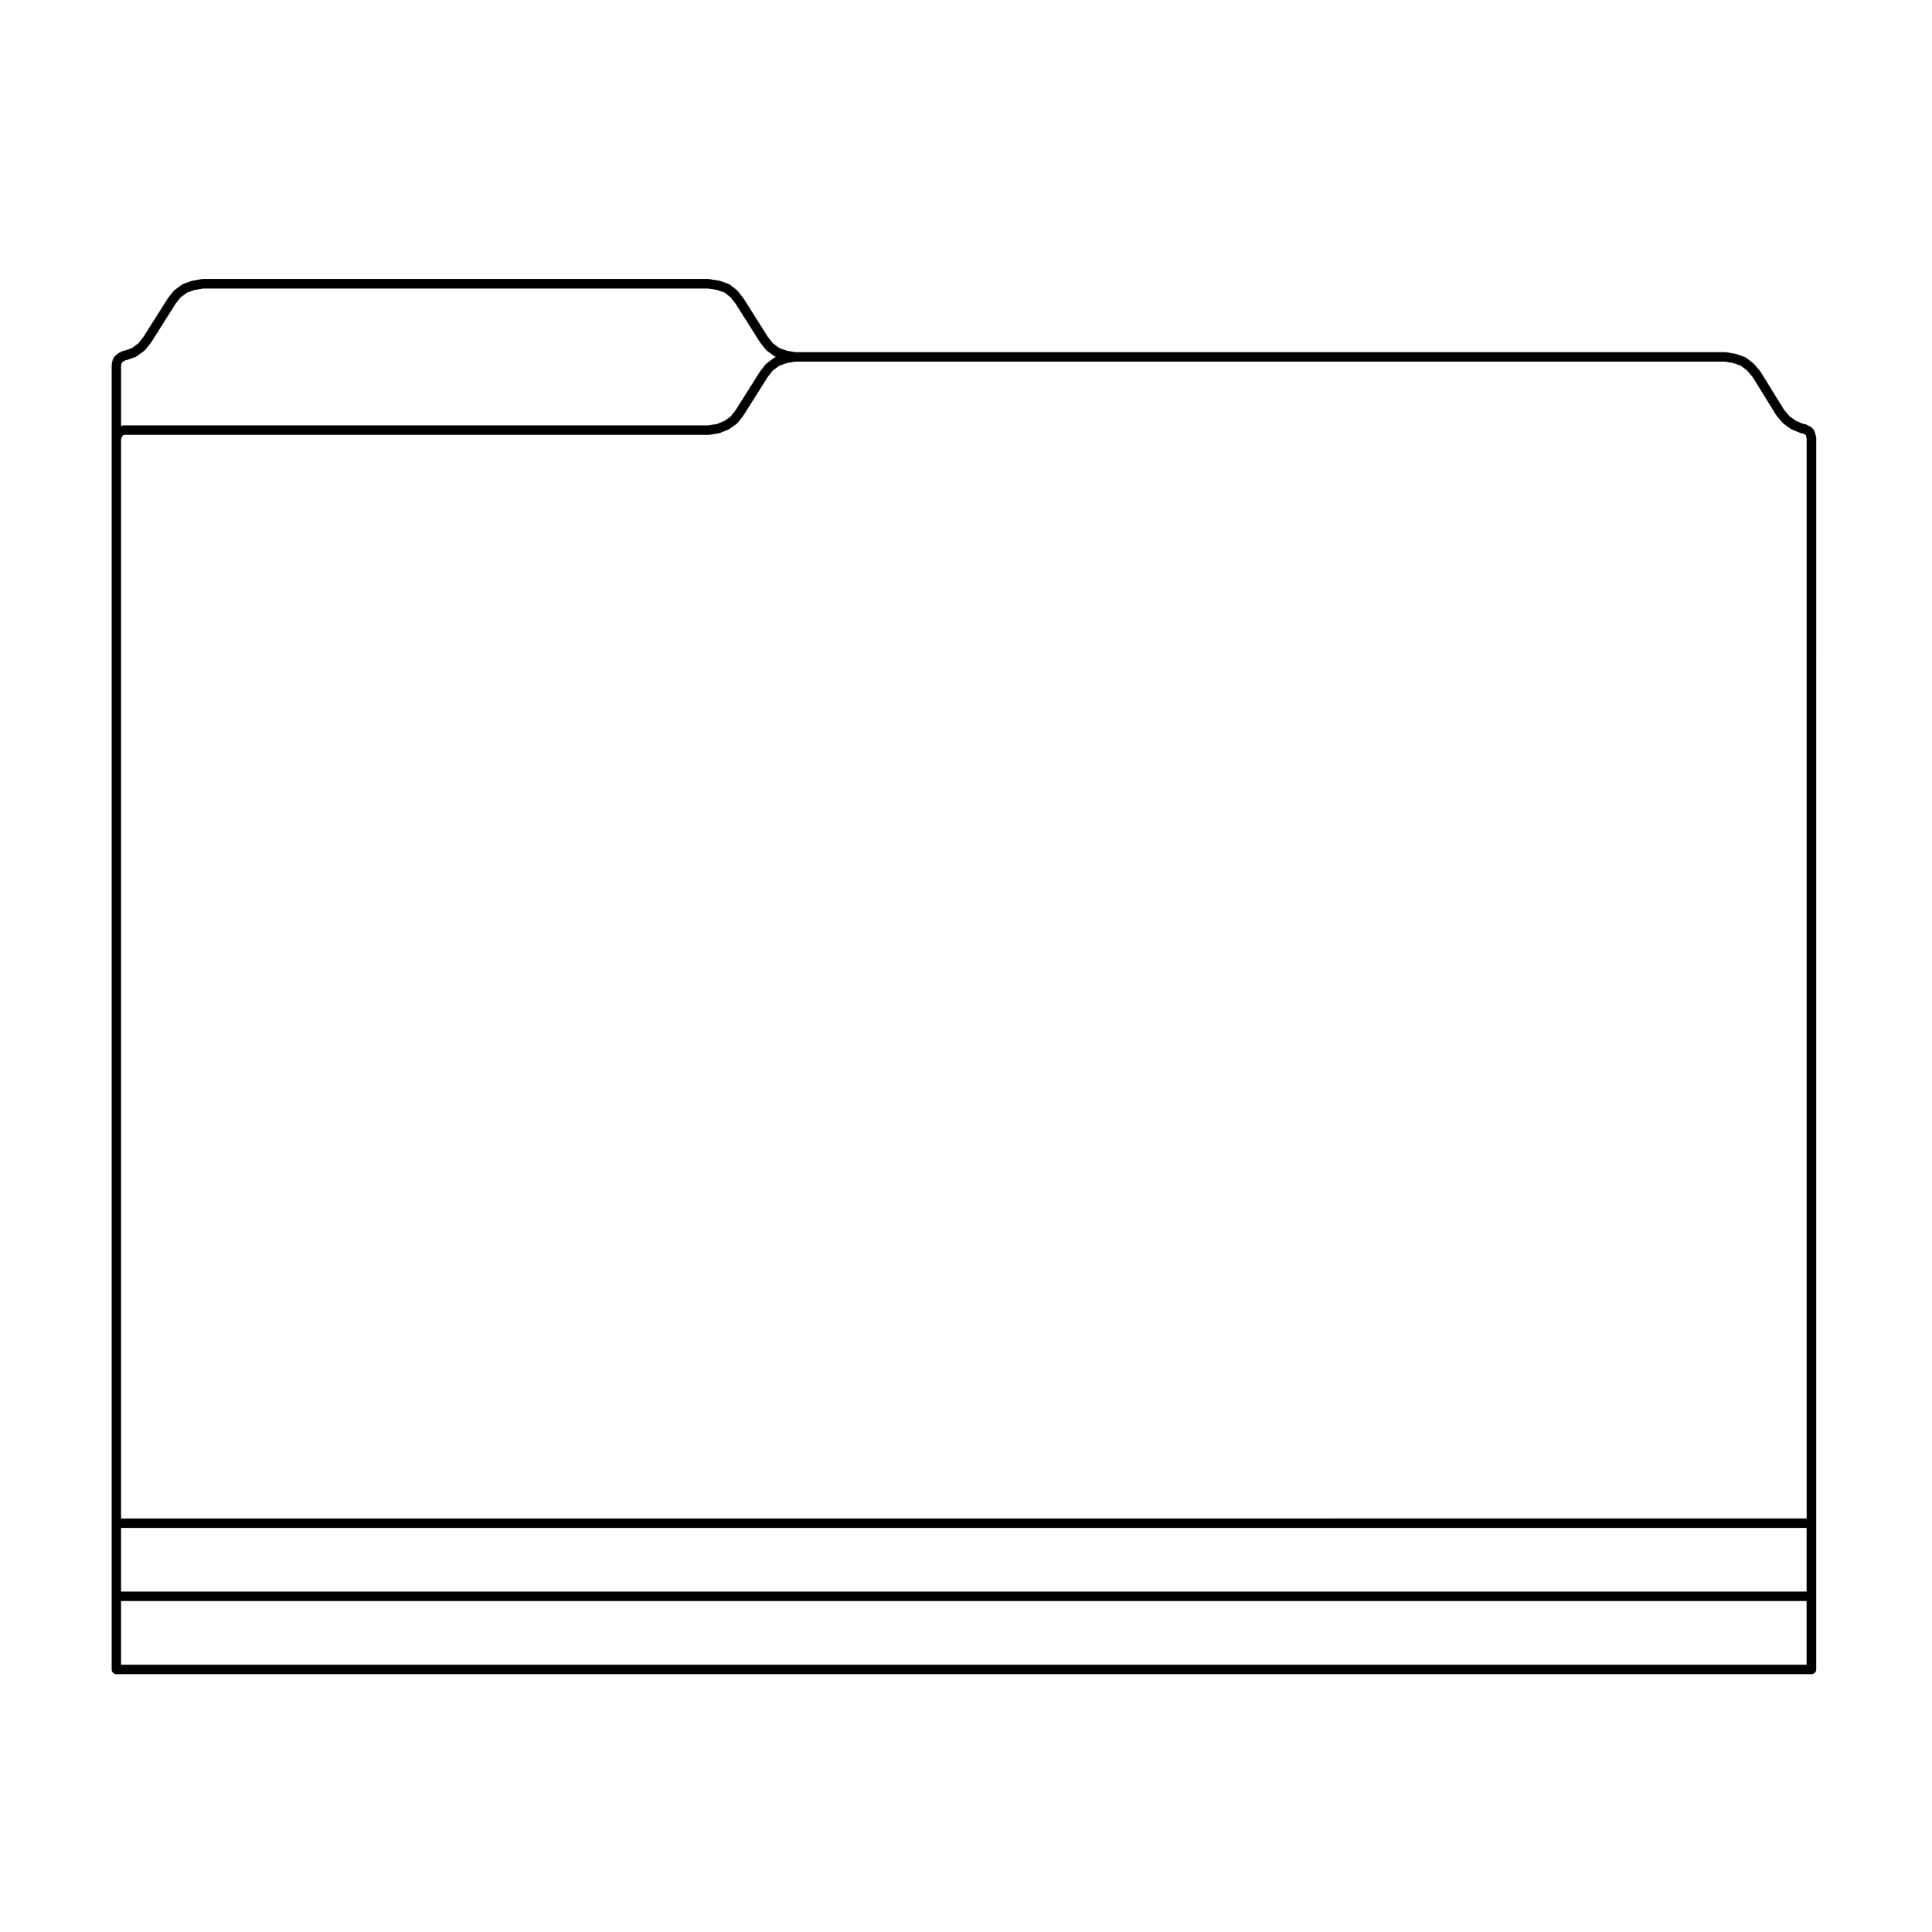 <?xml version="1.0" encoding="UTF-8"?>
<!-- The Best Svg Icon site in the world: iconSvg.co, Visit us! https://iconsvg.co -->
<svg fill="#000000" width="800px" height="800px" version="1.1" viewBox="144 144 512 512" xmlns="http://www.w3.org/2000/svg">
 <path d="m625.25 259.68-0.137-0.539-0.137-0.527c-0.012-0.051-0.066-0.066-0.082-0.105-0.02-0.051 0.012-0.102-0.012-0.141l-0.273-0.539c-0.055-0.105-0.172-0.125-0.242-0.211-0.074-0.086-0.086-0.203-0.176-0.266l-0.402-0.277c-0.031-0.02-0.07-0.004-0.102-0.02-0.031-0.02-0.031-0.059-0.066-0.074l-0.516-0.246c-0.004-0.004-0.004-0.012-0.004-0.012l-0.539-0.273c-0.102-0.051-0.195 0-0.297-0.02-0.102-0.023-0.168-0.109-0.273-0.109h-0.152l-1.926-0.809-1.629-1.16-1.449-1.691-6.277-10.156c-0.02-0.031-0.059-0.031-0.086-0.059-0.02-0.031-0.004-0.07-0.031-0.098l-1.617-1.891c-0.031-0.035-0.082-0.031-0.109-0.059-0.035-0.035-0.023-0.09-0.066-0.117l-1.891-1.477c-0.059-0.047-0.137-0.02-0.203-0.055-0.066-0.039-0.086-0.117-0.156-0.141l-2.289-0.801c-0.039-0.016-0.074 0.016-0.109 0.012-0.035-0.012-0.055-0.055-0.098-0.059l-2.418-0.414c-0.039-0.012-0.07 0.031-0.105 0.023-0.035-0.004-0.059-0.047-0.105-0.047h-246.49l-2.246-0.367-1.98-0.699-1.734-1.281-1.32-1.672-6.438-10.195c-0.016-0.02-0.047-0.02-0.059-0.039-0.012-0.02 0-0.047-0.016-0.066l-1.48-1.879c-0.035-0.047-0.098-0.039-0.133-0.074-0.035-0.039-0.031-0.105-0.074-0.137l-1.883-1.484c-0.059-0.051-0.141-0.023-0.207-0.059-0.066-0.035-0.086-0.109-0.156-0.137l-2.293-0.805c-0.039-0.016-0.074 0.016-0.117 0.004-0.039-0.012-0.059-0.059-0.105-0.066l-2.555-0.398c-0.035-0.004-0.066 0.023-0.102 0.023-0.035-0.004-0.055-0.039-0.098-0.039l-134.07-0.008c-0.039 0-0.059 0.039-0.102 0.039-0.035 0.004-0.066-0.031-0.105-0.023l-2.422 0.398c-0.047 0.004-0.059 0.055-0.105 0.066-0.039 0.012-0.074-0.02-0.109-0.004l-2.293 0.805c-0.066 0.023-0.082 0.098-0.137 0.121-0.059 0.035-0.137 0.004-0.191 0.051l-2.016 1.484c-0.051 0.039-0.051 0.105-0.09 0.152-0.047 0.039-0.109 0.035-0.152 0.086l-1.48 1.879c-0.016 0.02-0.004 0.047-0.016 0.066-0.016 0.02-0.047 0.02-0.059 0.039l-6.445 10.195-1.32 1.672-1.734 1.281-1.898 0.672h-0.055c-0.105 0-0.152 0.086-0.242 0.105-0.105 0.023-0.215-0.023-0.324 0.023l-0.535 0.273s0 0.004-0.004 0.004l-0.527 0.266c-0.066 0.035-0.074 0.109-0.133 0.152-0.059 0.047-0.137 0.031-0.191 0.082l-0.402 0.398v0.004l-0.402 0.402c-0.082 0.082-0.066 0.195-0.121 0.297-0.066 0.105-0.18 0.168-0.211 0.293l-0.137 0.539v0.004l-0.133 0.523c-0.016 0.055 0.031 0.105 0.02 0.156-0.004 0.059-0.059 0.098-0.059 0.152v345.82c0 0.695 0.562 1.258 1.258 1.258h449.21c0.695 0 1.258-0.562 1.258-1.258v-38.77l0.004-287.66c0-0.059-0.059-0.098-0.066-0.152-0.02-0.051 0.023-0.102 0.012-0.16zm-444.97-21.285 2.019-1.484c0.055-0.047 0.055-0.117 0.102-0.168 0.039-0.039 0.105-0.023 0.141-0.07l1.48-1.879c0.012-0.016 0-0.031 0.012-0.047 0.016-0.023 0.047-0.035 0.066-0.059l6.438-10.195 1.316-1.672 1.742-1.281 1.98-0.699 2.246-0.367h133.86l2.363 0.367 1.965 0.695 1.613 1.27 1.328 1.688 6.438 10.195c0.016 0.023 0.047 0.035 0.066 0.059 0.012 0.016 0 0.031 0.012 0.047l1.48 1.879c0.035 0.047 0.102 0.031 0.141 0.07 0.047 0.051 0.047 0.121 0.102 0.168l2.019 1.484c0.066 0.051 0.145 0.035 0.211 0.07 0.047 0.023 0.059 0.086 0.109 0.105l0.066 0.023-0.059 0.02c-0.066 0.023-0.086 0.098-0.141 0.125-0.059 0.031-0.133 0.004-0.188 0.047l-2.019 1.477c-0.051 0.039-0.051 0.105-0.098 0.152-0.047 0.047-0.117 0.039-0.156 0.09l-1.48 1.891c-0.016 0.02-0.004 0.047-0.016 0.066-0.016 0.02-0.047 0.02-0.055 0.039l-6.43 10.184-1.328 1.699-1.598 1.145-2.035 0.84-2.312 0.363h-155.1c-0.105 0-0.172 0.09-0.266 0.109-0.074 0.016-0.152-0.016-0.223 0.016v-16.082l0.098-0.379v-0.004l0.051-0.203 0.152-0.152 0.262-0.258 0.359-0.18h0.012l0.293-0.145c0.121-0.004 0.242-0.02 0.363-0.066l2.289-0.805c0.051-0.02 0.066-0.082 0.109-0.105 0.059-0.047 0.137-0.031 0.203-0.082zm420.9 1.453 2.18 0.371 2.012 0.707 1.633 1.273 1.457 1.707 6.277 10.156c0.023 0.039 0.07 0.055 0.098 0.09 0.016 0.02 0.004 0.047 0.023 0.066l1.613 1.891c0.035 0.047 0.102 0.031 0.137 0.066 0.039 0.039 0.039 0.105 0.09 0.141l1.883 1.344c0.051 0.035 0.105 0.023 0.16 0.055 0.039 0.02 0.047 0.07 0.09 0.09l2.289 0.945c0.156 0.066 0.316 0.098 0.48 0.098h0.105l0.273 0.137c0.012 0.004 0.016 0 0.02 0.004l0.453 0.215 0.055 0.039 0.07 0.137 0.105 0.395 0.102 0.387v286.25l-446.7 0.004v-286.01l0.059-0.309 0.133-0.195c0.012-0.02 0-0.047 0.012-0.07 0.02-0.023 0.051-0.039 0.066-0.07l0.137-0.273 0.211-0.156 0.18-0.09h154.9c0.066 0 0.133-0.004 0.195-0.016l2.555-0.402c0.023-0.004 0.035-0.031 0.055-0.035 0.074-0.016 0.152-0.016 0.227-0.047l2.293-0.945c0.047-0.02 0.051-0.07 0.09-0.09 0.051-0.031 0.109-0.02 0.16-0.055l1.883-1.344c0.059-0.047 0.055-0.121 0.105-0.172 0.039-0.039 0.109-0.023 0.152-0.074l1.48-1.891c0.012-0.016 0-0.035 0.012-0.051 0.016-0.02 0.047-0.031 0.059-0.055l6.43-10.184 1.328-1.699 1.727-1.266 2.031-0.711 2.188-0.371h246.43zm-425.1 325.93v-16.863h446.69v16.863zm0 2.519h446.69v16.867h-446.69z"/>
</svg>